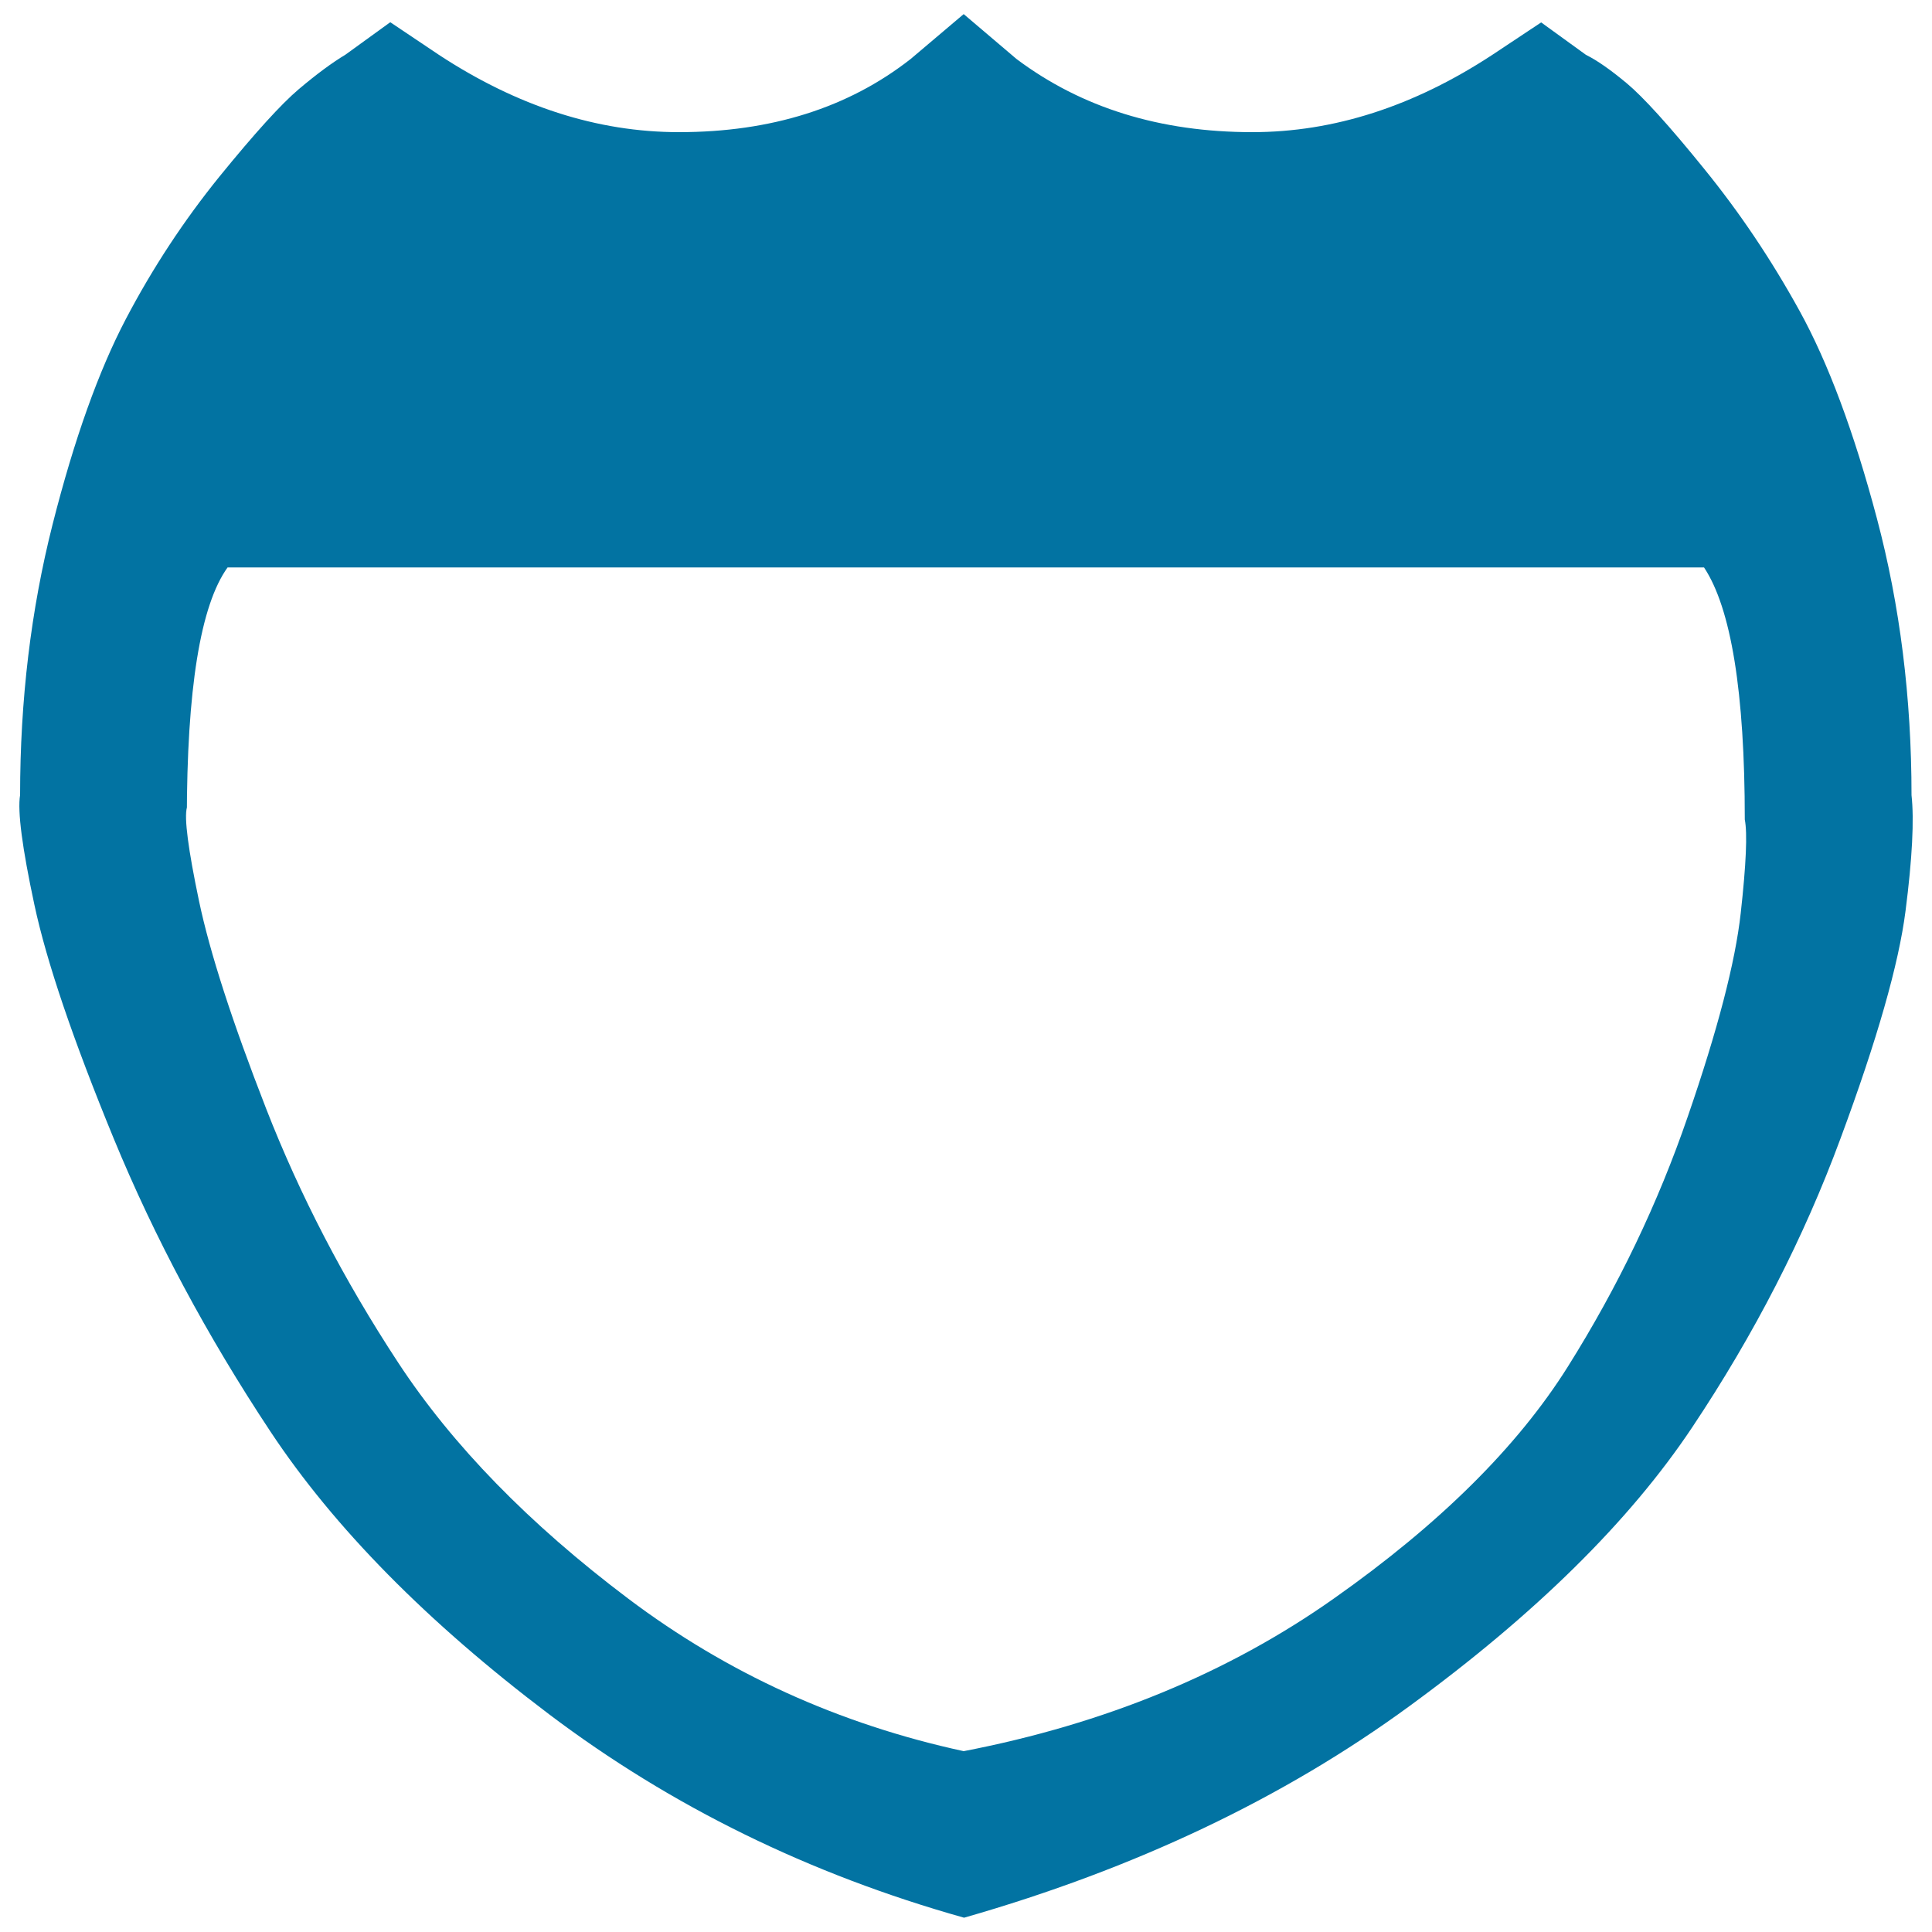 <svg xmlns="http://www.w3.org/2000/svg" viewBox="0 0 1000 1000" style="fill:#0273a2">
<title>Police Metal Plate SVG icon</title>
<g><g><path d="M989.4,411.6c0-50.5-6-98.3-17.9-143.2c-11.9-44.9-25.3-80.7-40-107.4c-14.7-26.7-31.2-51.2-49.5-73.7c-18.2-22.5-31.6-37.2-40-44.2c-8.4-7-15.4-11.9-21.1-14.7l-23.2-16.8l-25.3,16.8c-40.7,26.7-82.1,40-124.2,40c-47.7,0-88.4-12.6-122.1-37.9L498.8,7.3l-27.4,23.2c-32.3,25.3-72.3,37.9-120,37.9c-42.1,0-83.5-13.3-124.2-40L202,11.5l-23.2,16.8c-7,4.2-15.1,10.2-24.2,17.9c-9.1,7.7-22.8,22.8-41.1,45.3c-18.2,22.5-34.4,47-48.4,73.7c-14,26.7-26.7,62.1-37.9,106.3c-11.2,44.2-16.8,90.9-16.8,140c-1.4,8.4,1.1,27.4,7.4,56.8c6.3,29.5,20,69.8,41.1,121.1c21.1,51.2,48.1,101.8,81.1,151.6c33,49.8,81.1,98.6,144.2,146.3c63.2,47.7,134.7,82.8,214.8,105.3c88.4-25.3,165.3-61.8,230.5-109.5c65.3-47.7,114-95.8,146.3-144.2c32.3-48.4,57.9-98.3,76.8-149.5c19-51.2,30.2-90.5,33.7-117.9C989.8,444.2,990.8,424.2,989.4,411.6z M901,472.6c-2.8,25.3-11.9,60.4-27.4,105.3c-15.4,44.9-36.1,88.1-62.1,129.5c-26,41.4-66.3,81.4-121.1,120c-54.7,38.6-118.6,64.9-191.6,79c-64.6-14-122.5-40.4-173.7-79c-51.2-38.6-90.9-79.3-119-122.1c-28.1-42.8-50.9-86.7-68.4-131.6c-17.5-44.9-29.1-80.7-34.7-107.4c-5.6-26.7-7.7-42.8-6.3-48.4v6.3c0-67.4,7-110.9,21.1-130.5H882c14,21.1,21.1,64.6,21.1,130.5C904.5,431.2,903.8,447.4,901,472.6z"/></g></g>
</svg>
